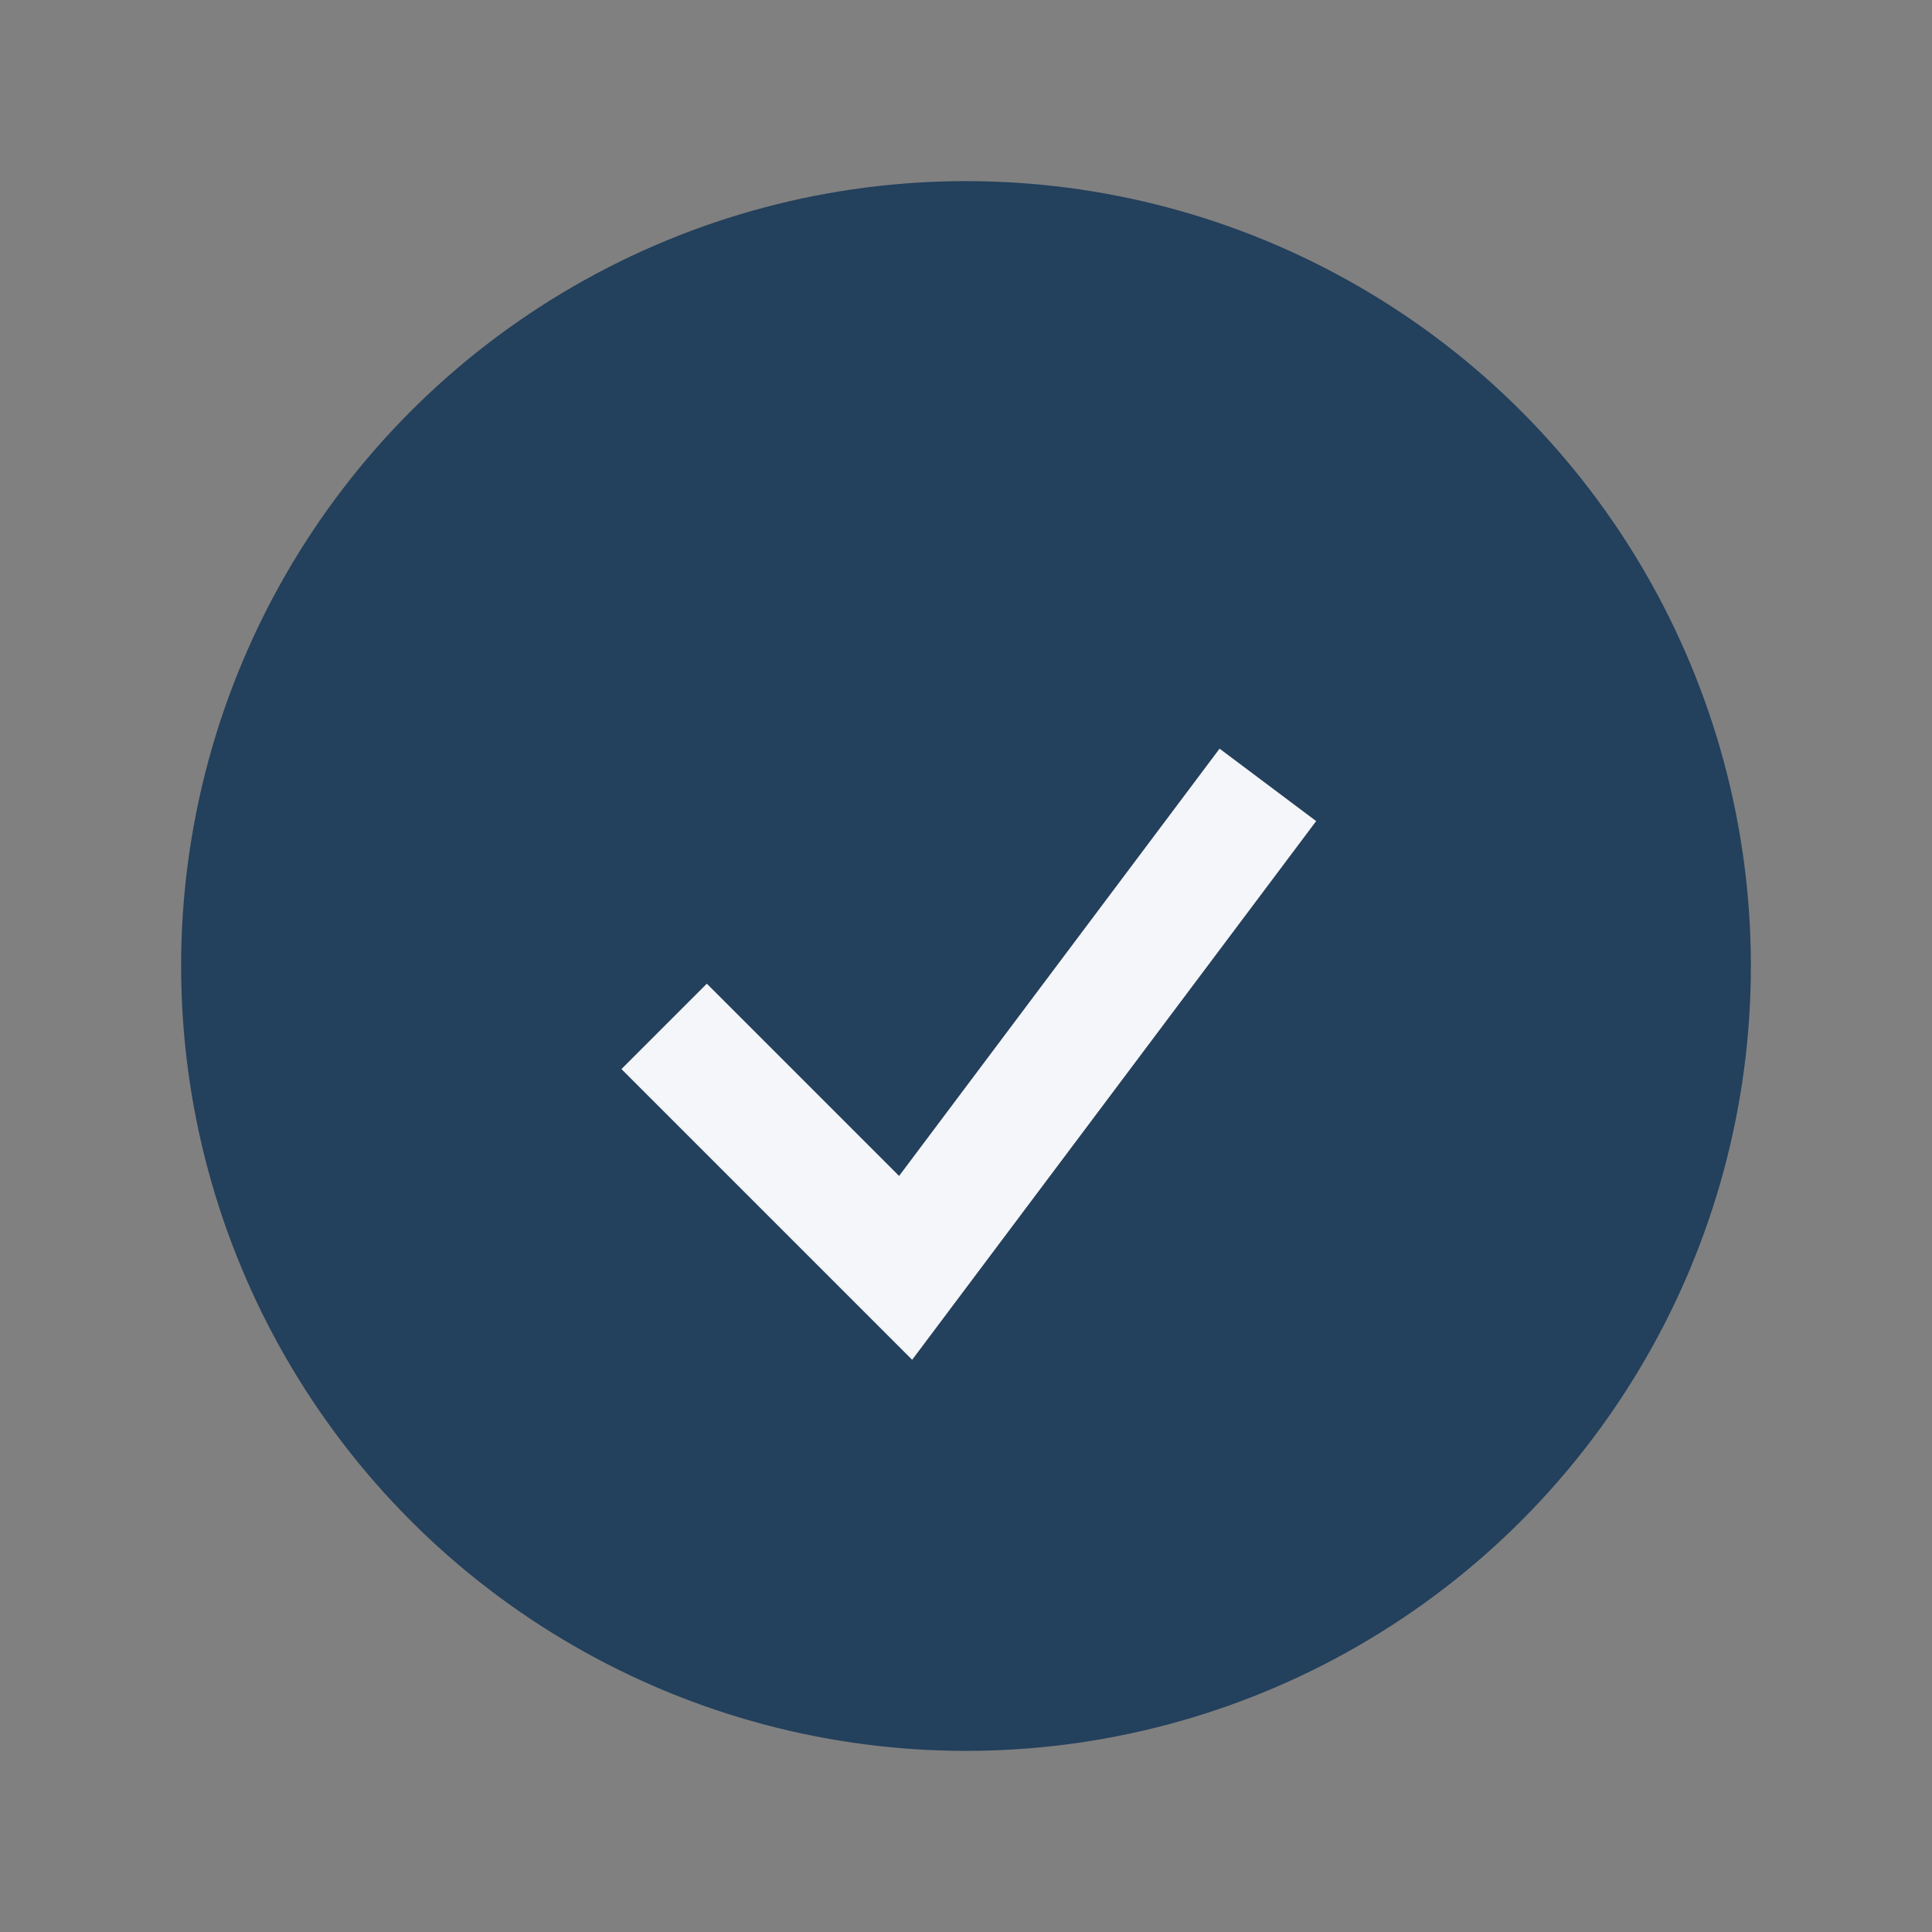 <?xml version="1.0" encoding="UTF-8"?>
<svg xmlns="http://www.w3.org/2000/svg" width="32" height="32" viewBox="0 0 32 32"><rect x="0" y="0" width="32" height="32" fill="#808080" stroke="none"/><circle cx="16" cy="16" r="13" fill="#23405C"/><path d="M11 17l4 4 6-8" stroke="#F5F6FA" stroke-width="2" fill="none"/></svg>